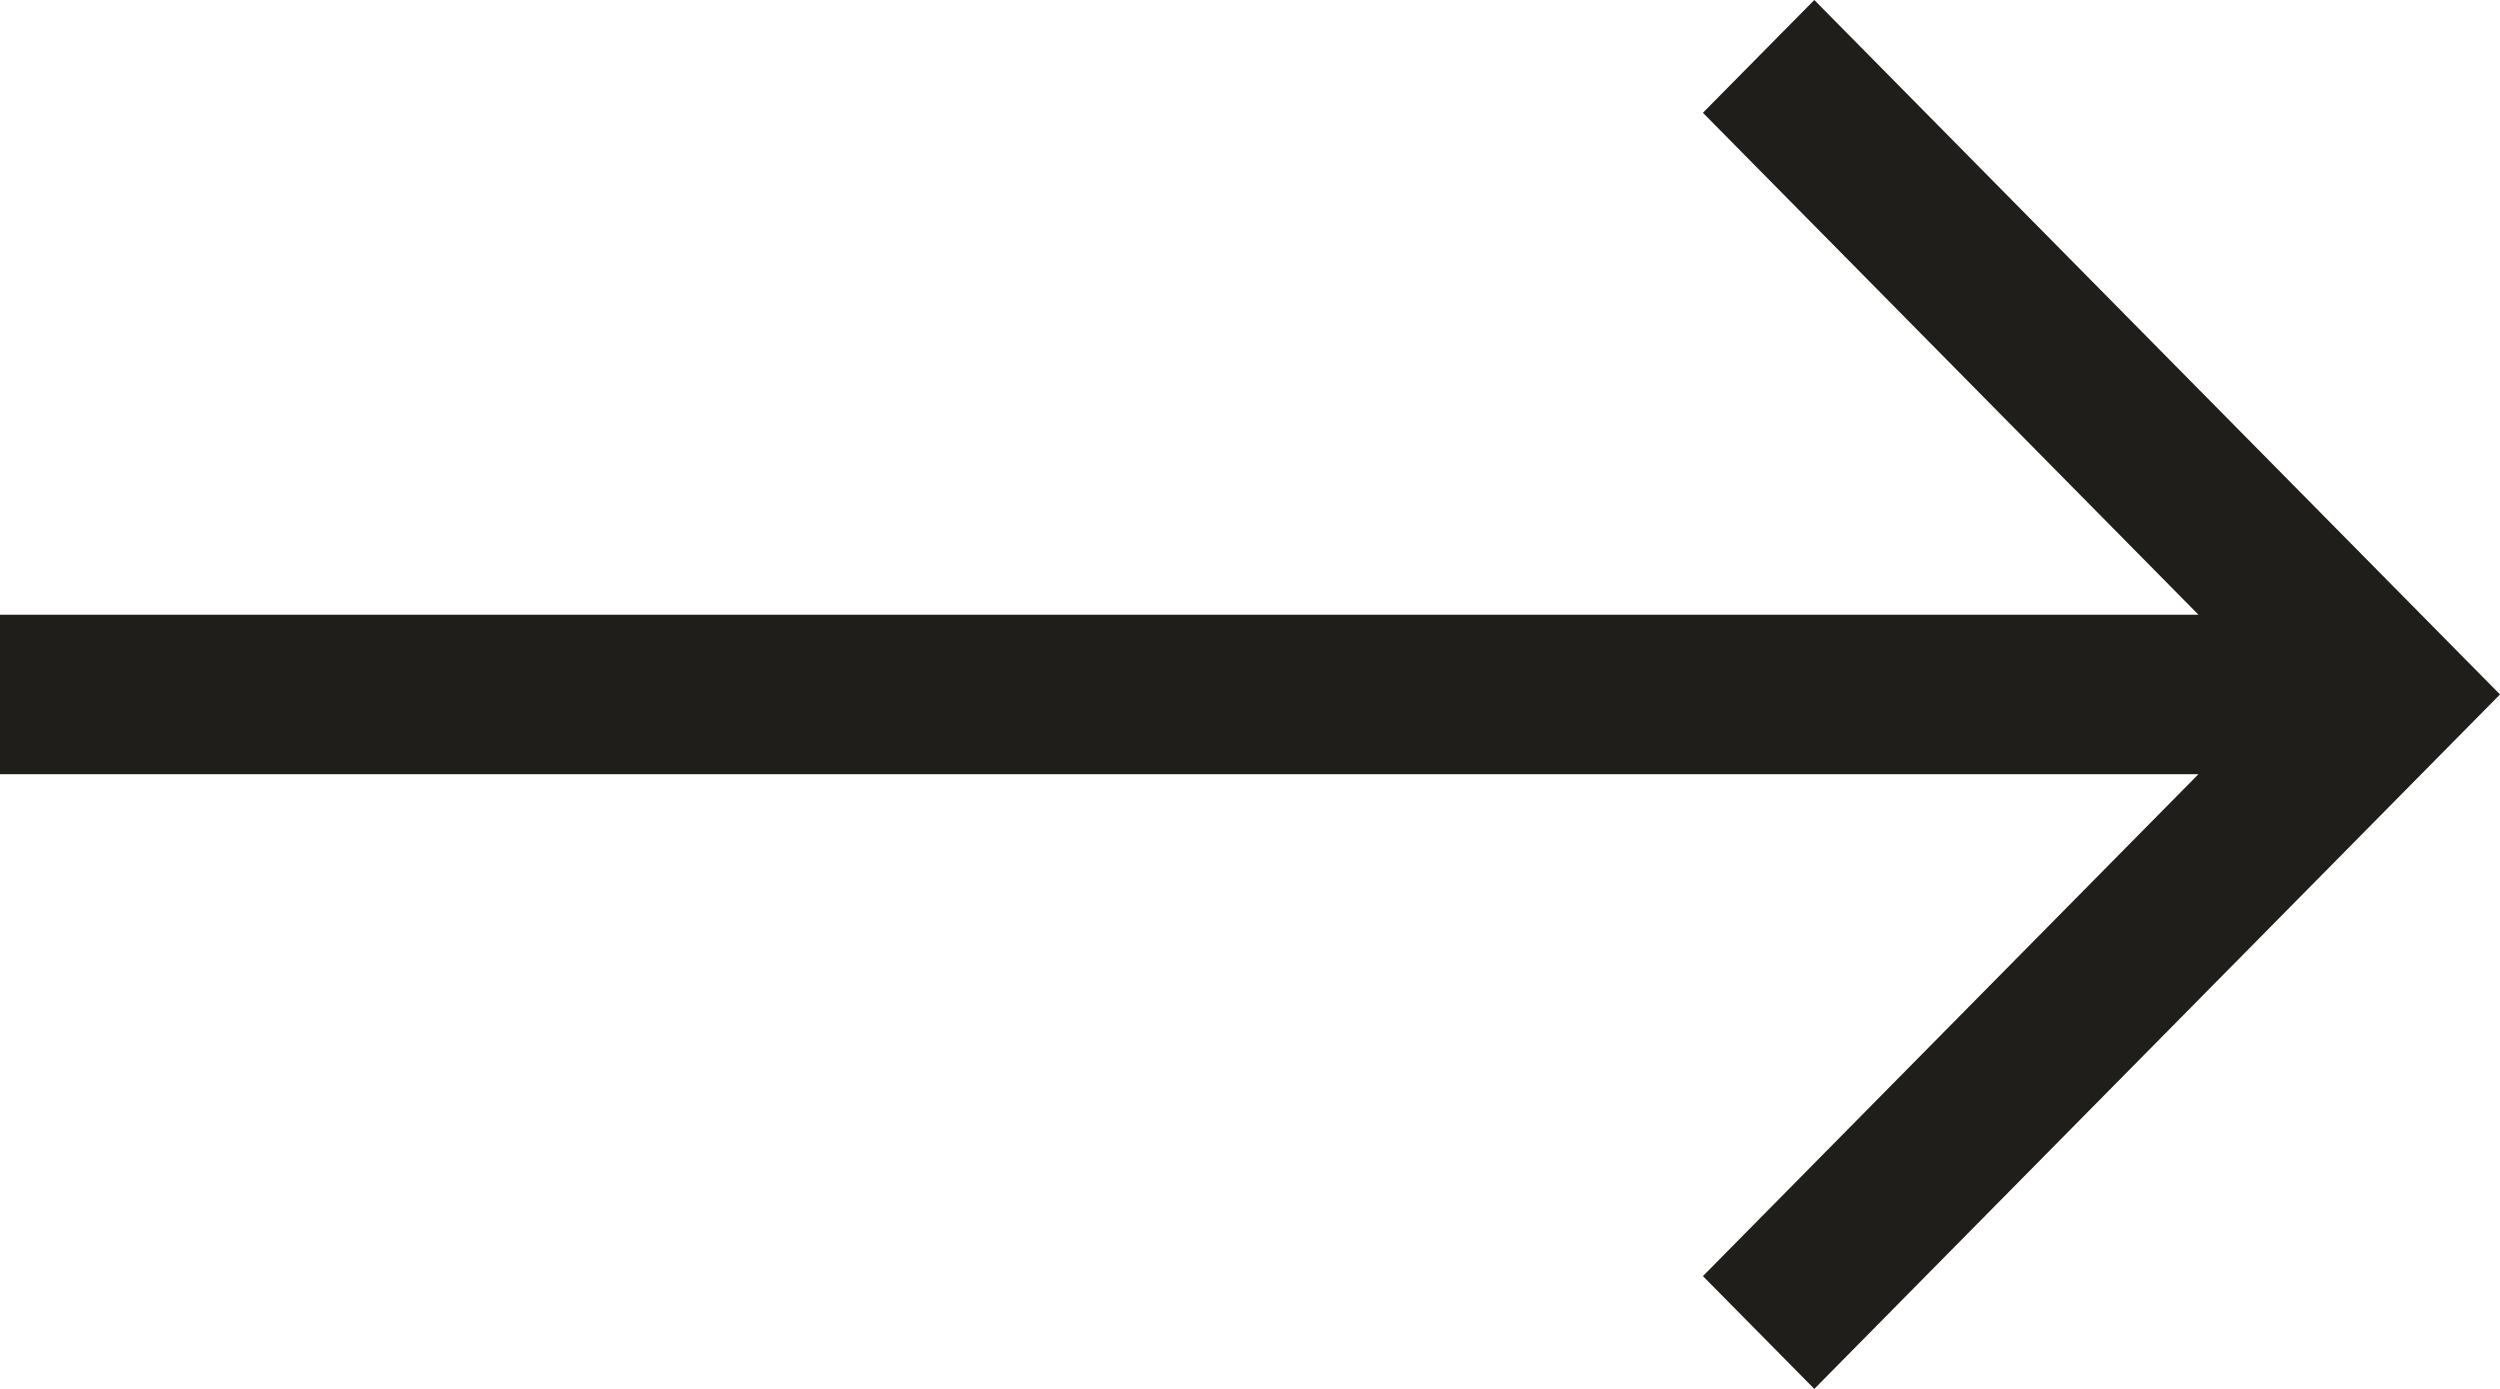 <svg width="18" height="10" viewBox="0 0 18 10" fill="none" xmlns="http://www.w3.org/2000/svg">
<path d="M13.063 0L12.261 0.812L15.829 4.426H0V5.574H15.829L12.261 9.188L13.063 10L18 5L13.063 0Z" fill="#201E1B"/>
</svg>
